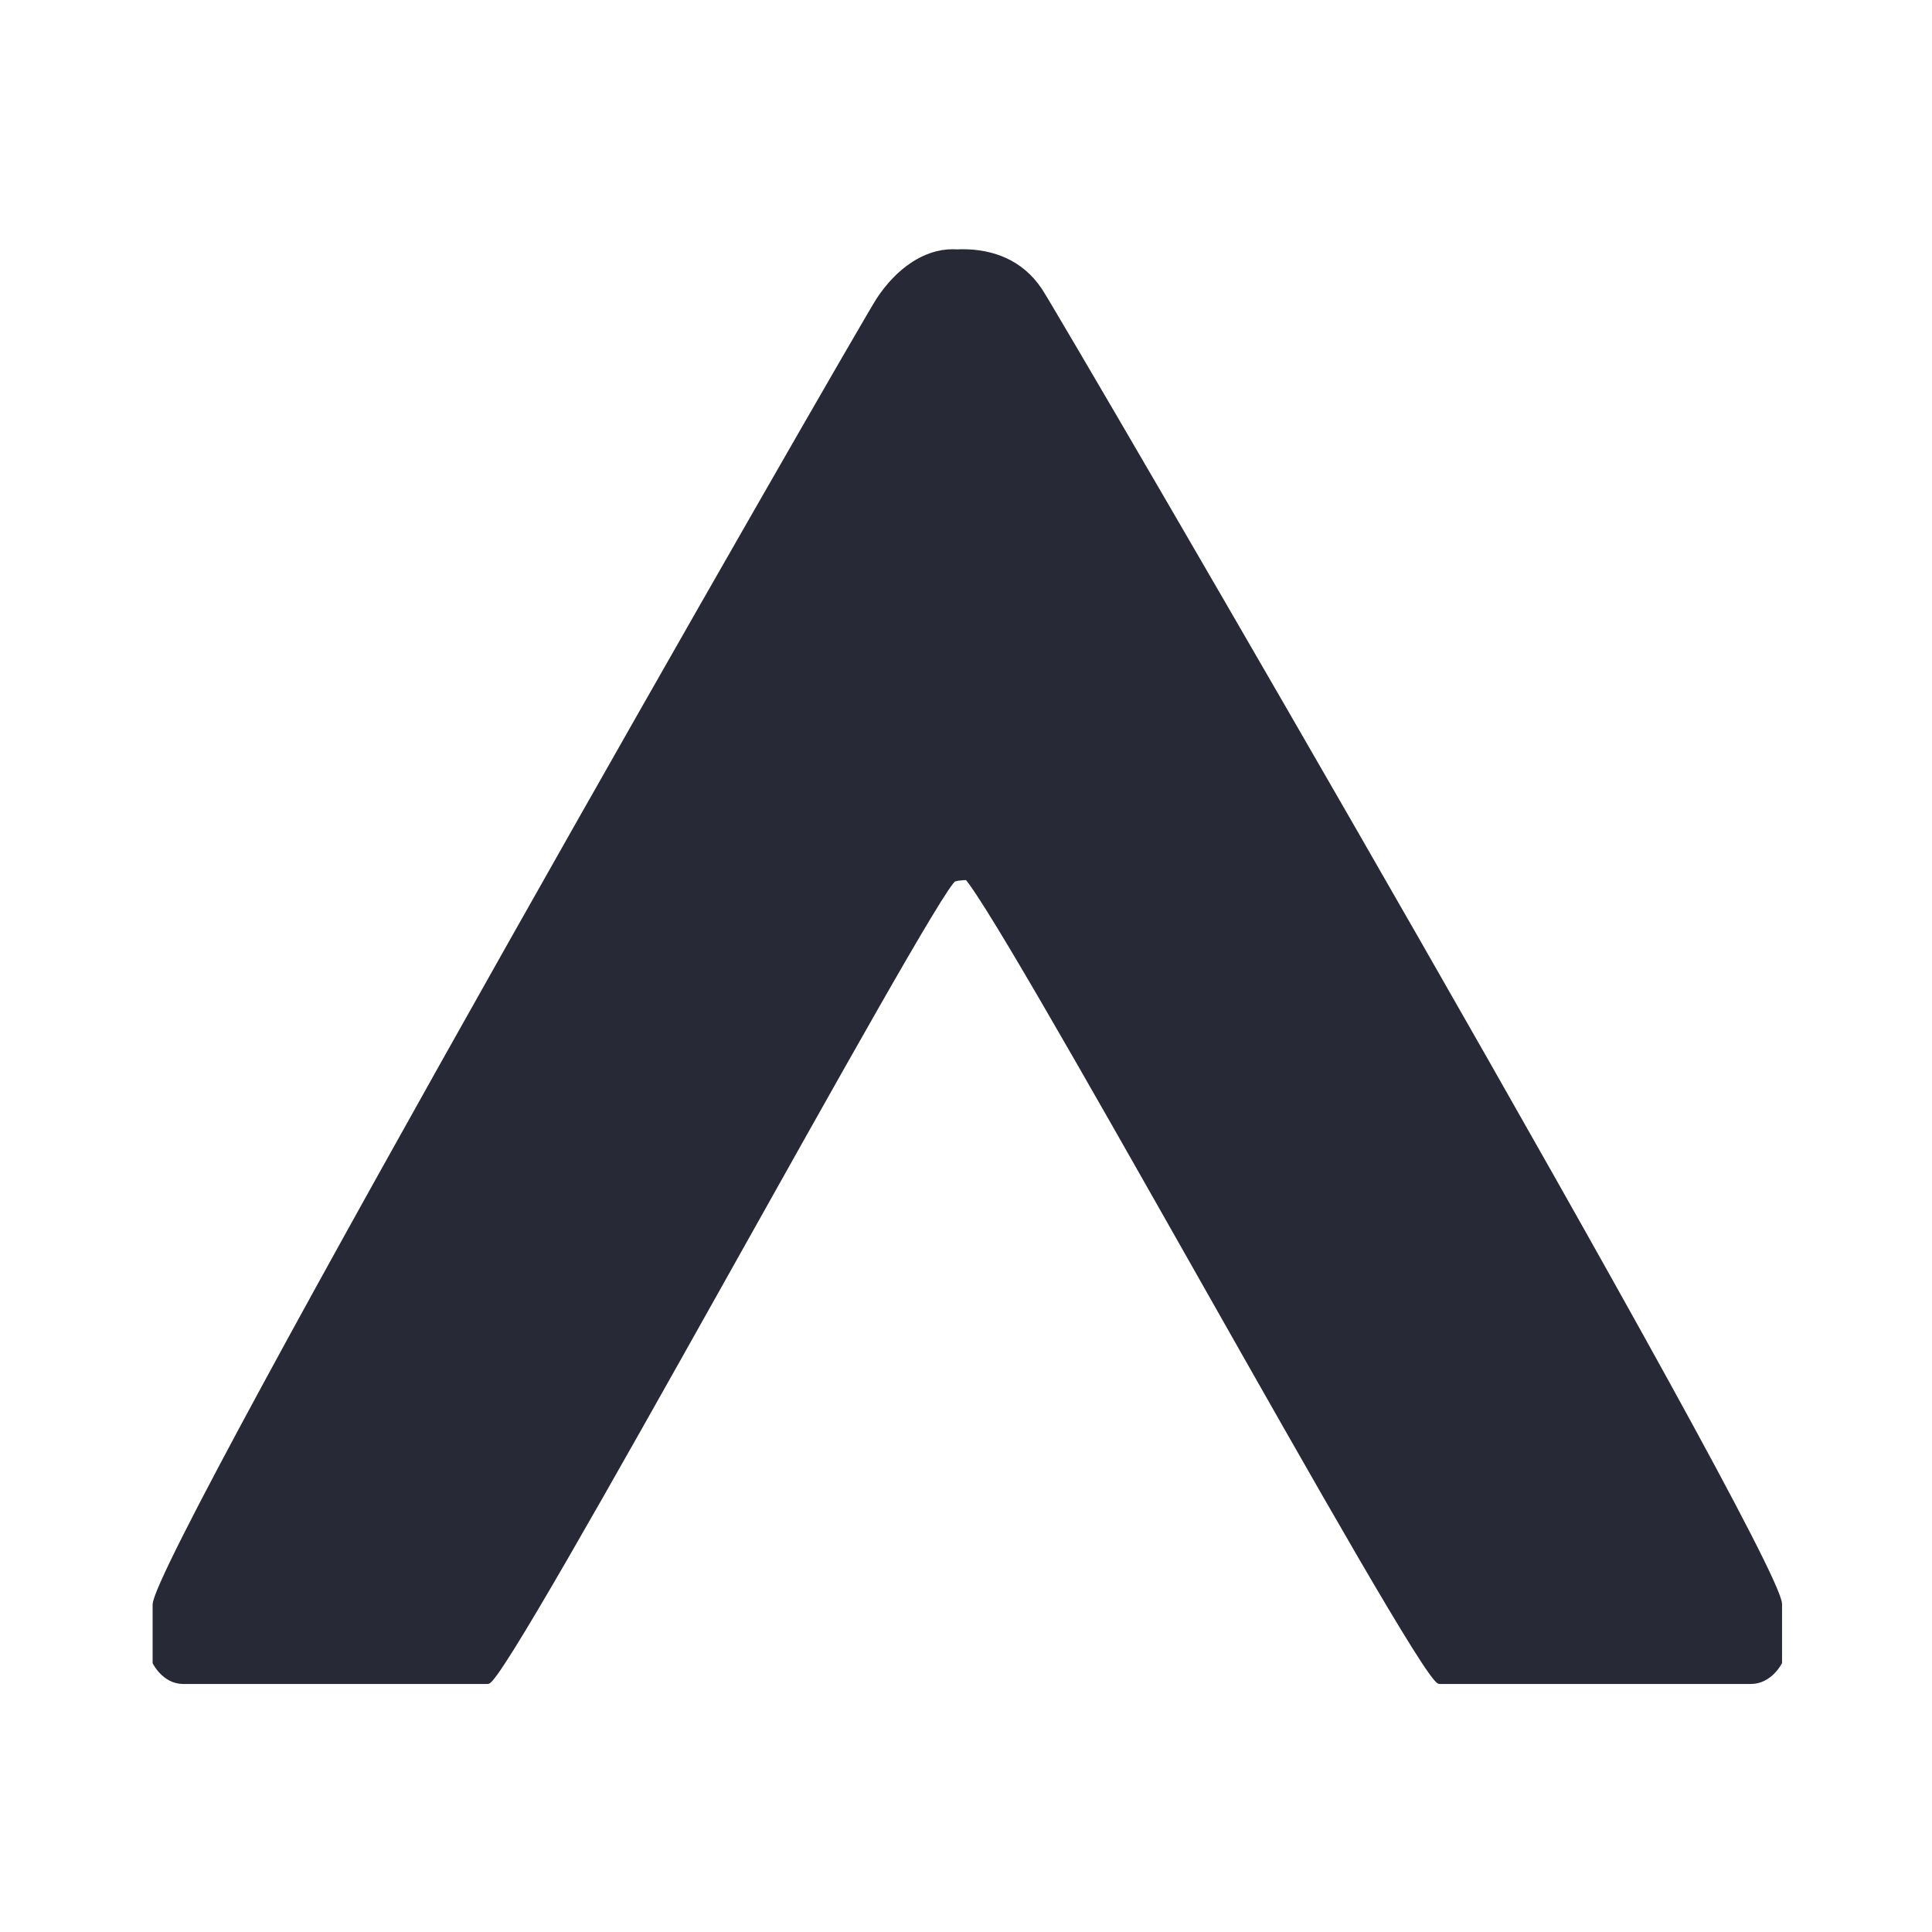 <svg width="500" height="500" viewBox="0 0 500 500" fill="none" xmlns="http://www.w3.org/2000/svg">
<path d="M372.525 435.311C367.486 435.311 254.126 226.224 249.087 226.224C244.049 226.224 228.934 253.934 228.934 253.934L228.934 226.224C228.934 226.224 231.454 85.153 236.492 77.596C241.53 70.038 241.53 65 249.087 65C256.645 65 264.202 67.519 269.24 75.076C274.279 82.634 460.694 402.563 460.694 415.158V430.273C460.694 430.273 458.175 435.311 453.136 435.311H372.525Z" fill="#272937" stroke="#272937"/>
<path d="M126.252 435.311C131.181 435.311 242.406 229.069 247.006 227.646C251.606 226.224 271.759 228.743 271.759 228.743L266.721 227.646C266.721 227.646 264.257 87.535 259.328 80.029C254.399 72.523 253.961 65 246.568 65C239.175 65 232.22 70.021 227.291 77.527C222.363 85.033 40 402.785 40 415.295V430.307C40 430.307 42.464 435.311 47.393 435.311H126.252Z" fill="#272937" stroke="#272937"/>
</svg>
